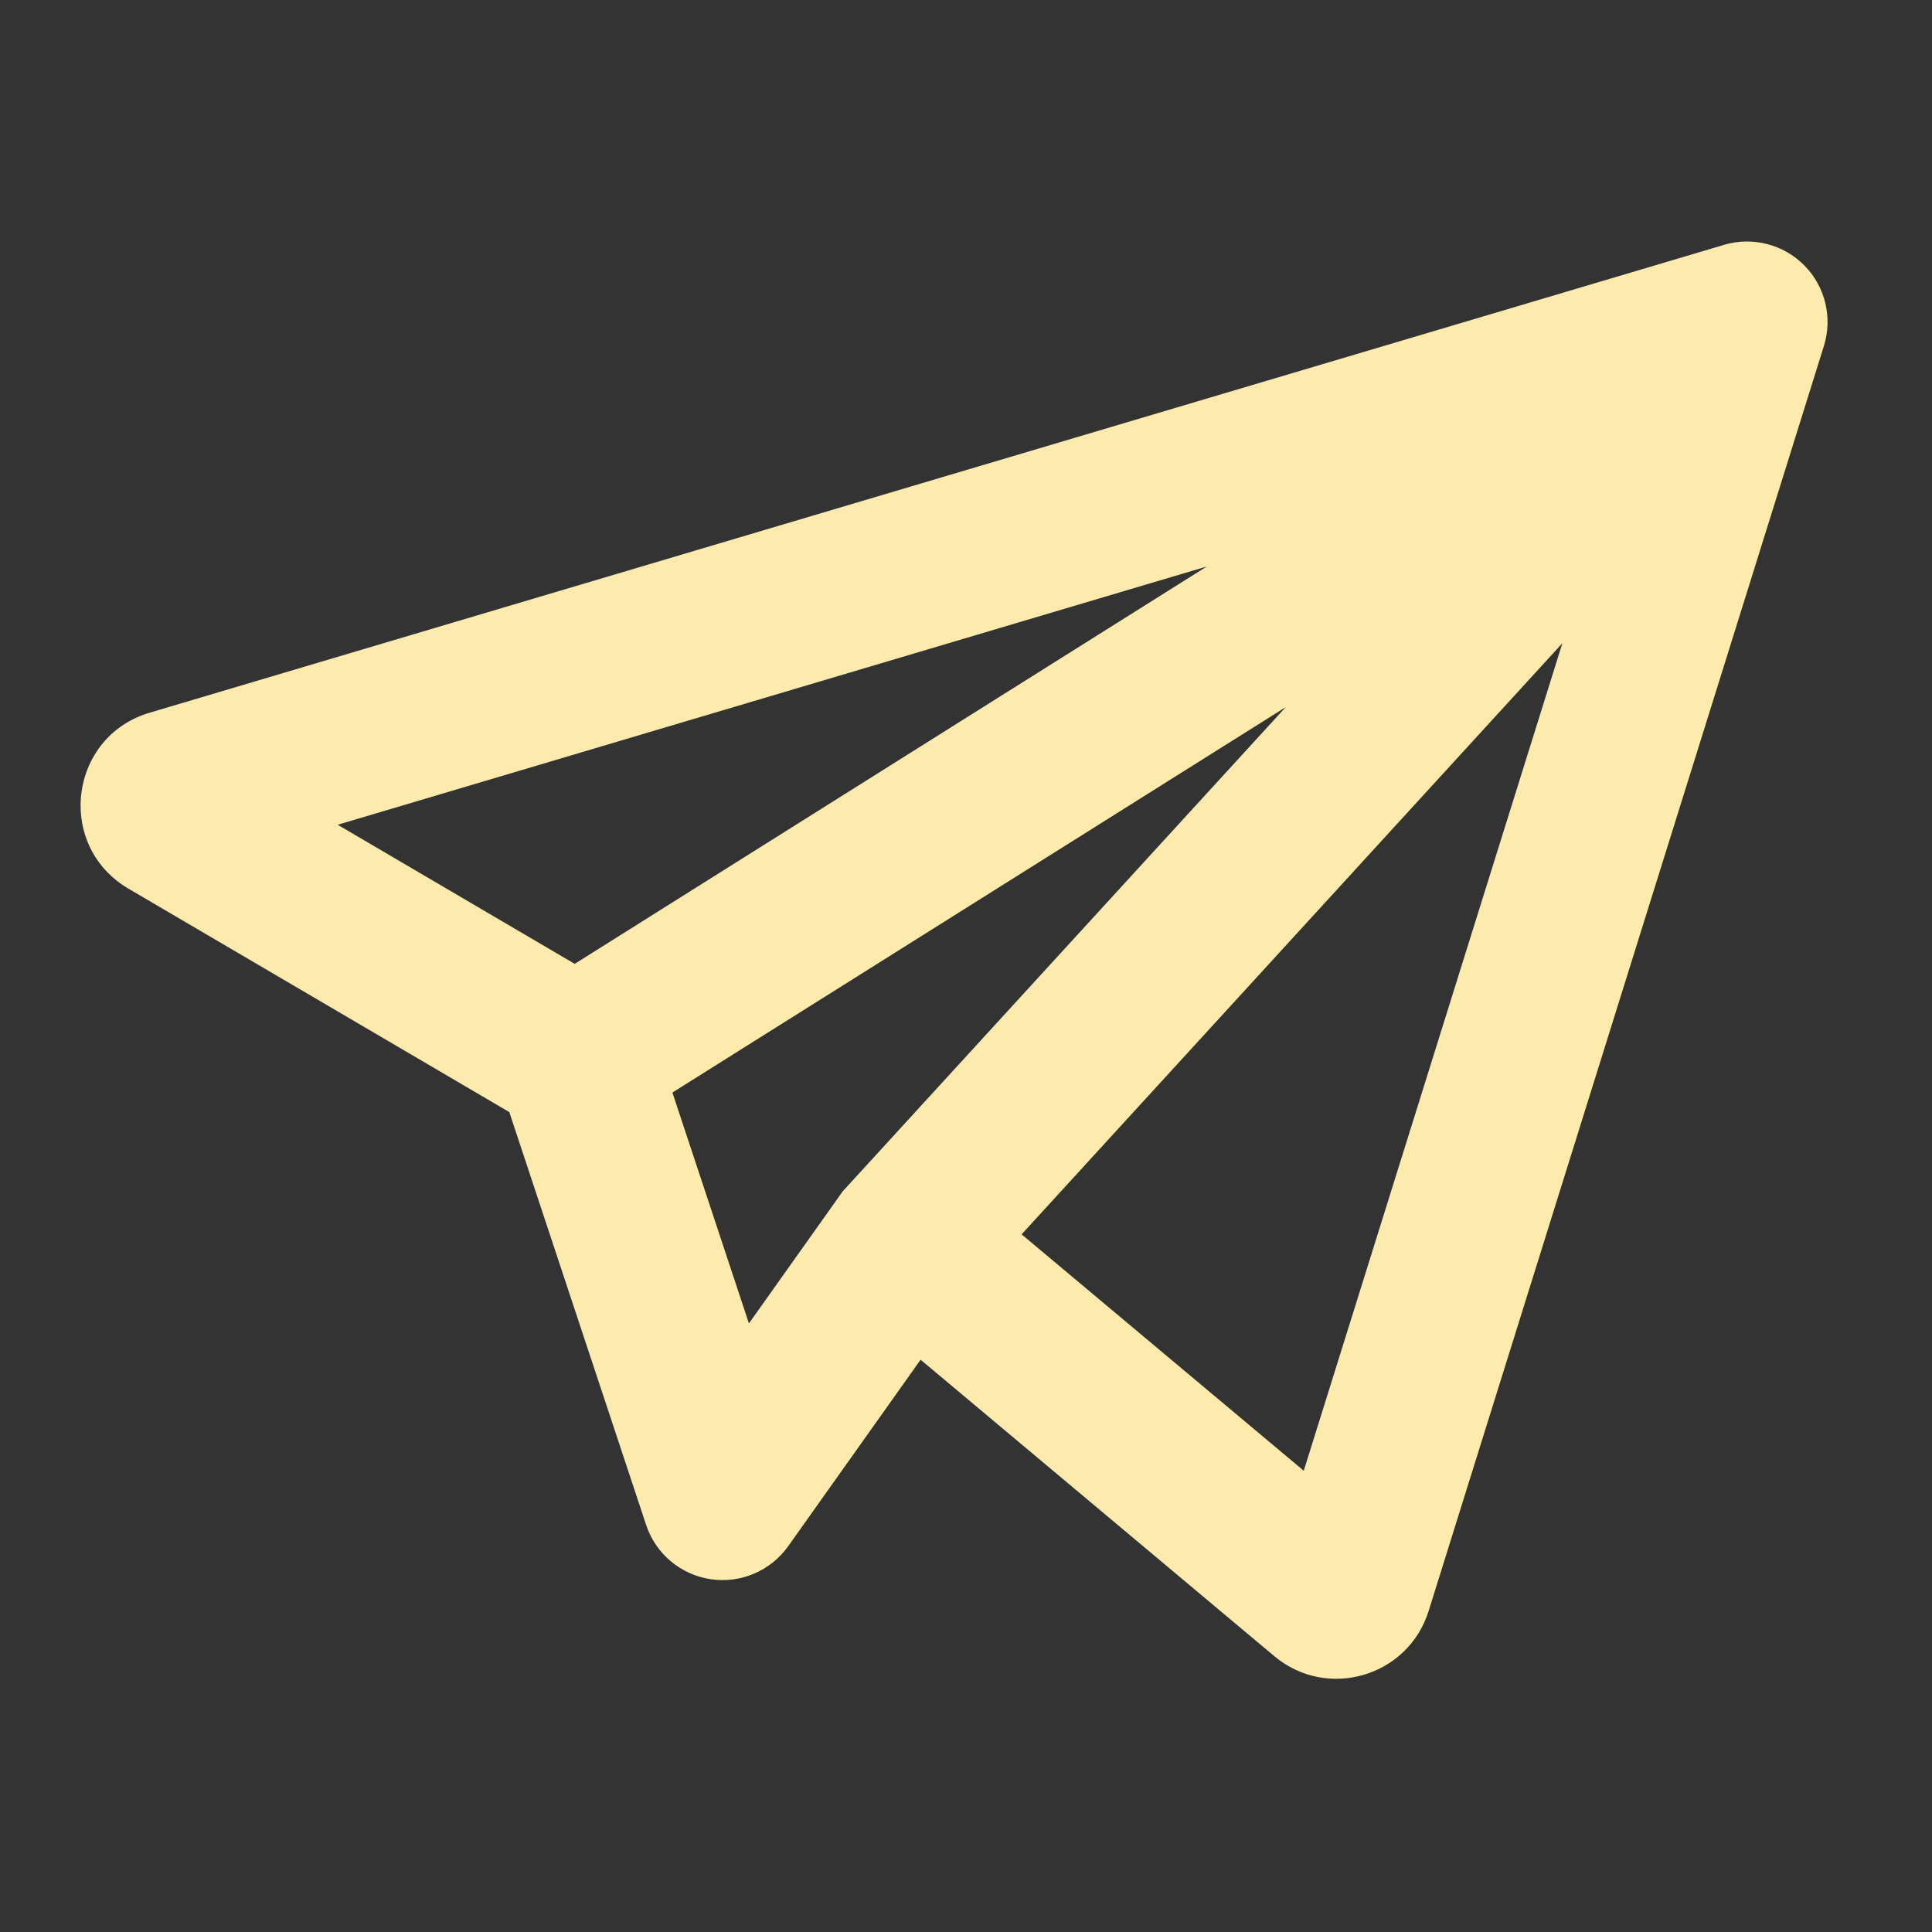 <svg width="28" height="28" viewBox="0 0 28 28" fill="none" xmlns="http://www.w3.org/2000/svg">
<rect x="0" y="0" width="28" height="28" fill="#333333" stroke="none"/>
<path fill-rule="evenodd" clip-rule="evenodd" d="M26.433 5.015C26.562 4.603 26.453 4.154 26.151 3.848C25.848 3.541 25.401 3.426 24.988 3.548L2.169 10.329C1.52 10.521 1.172 11.091 1.168 11.666C1.165 12.132 1.388 12.601 1.86 12.878L7.381 16.117L9.364 22.1C9.502 22.518 9.864 22.822 10.299 22.887C10.733 22.952 11.168 22.767 11.423 22.409L13.342 19.706L18.469 24.003C19.235 24.644 20.407 24.301 20.705 23.347L26.433 5.015ZM10.854 19.18L9.745 15.834L18.634 10.248L12.213 17.266L10.854 19.18ZM4.894 11.953L17.49 8.21L8.329 13.969L4.894 11.953ZM14.806 17.889L22.643 9.322L18.895 21.315L14.806 17.889Z" fill="#FCEBAD"/>
</svg>

